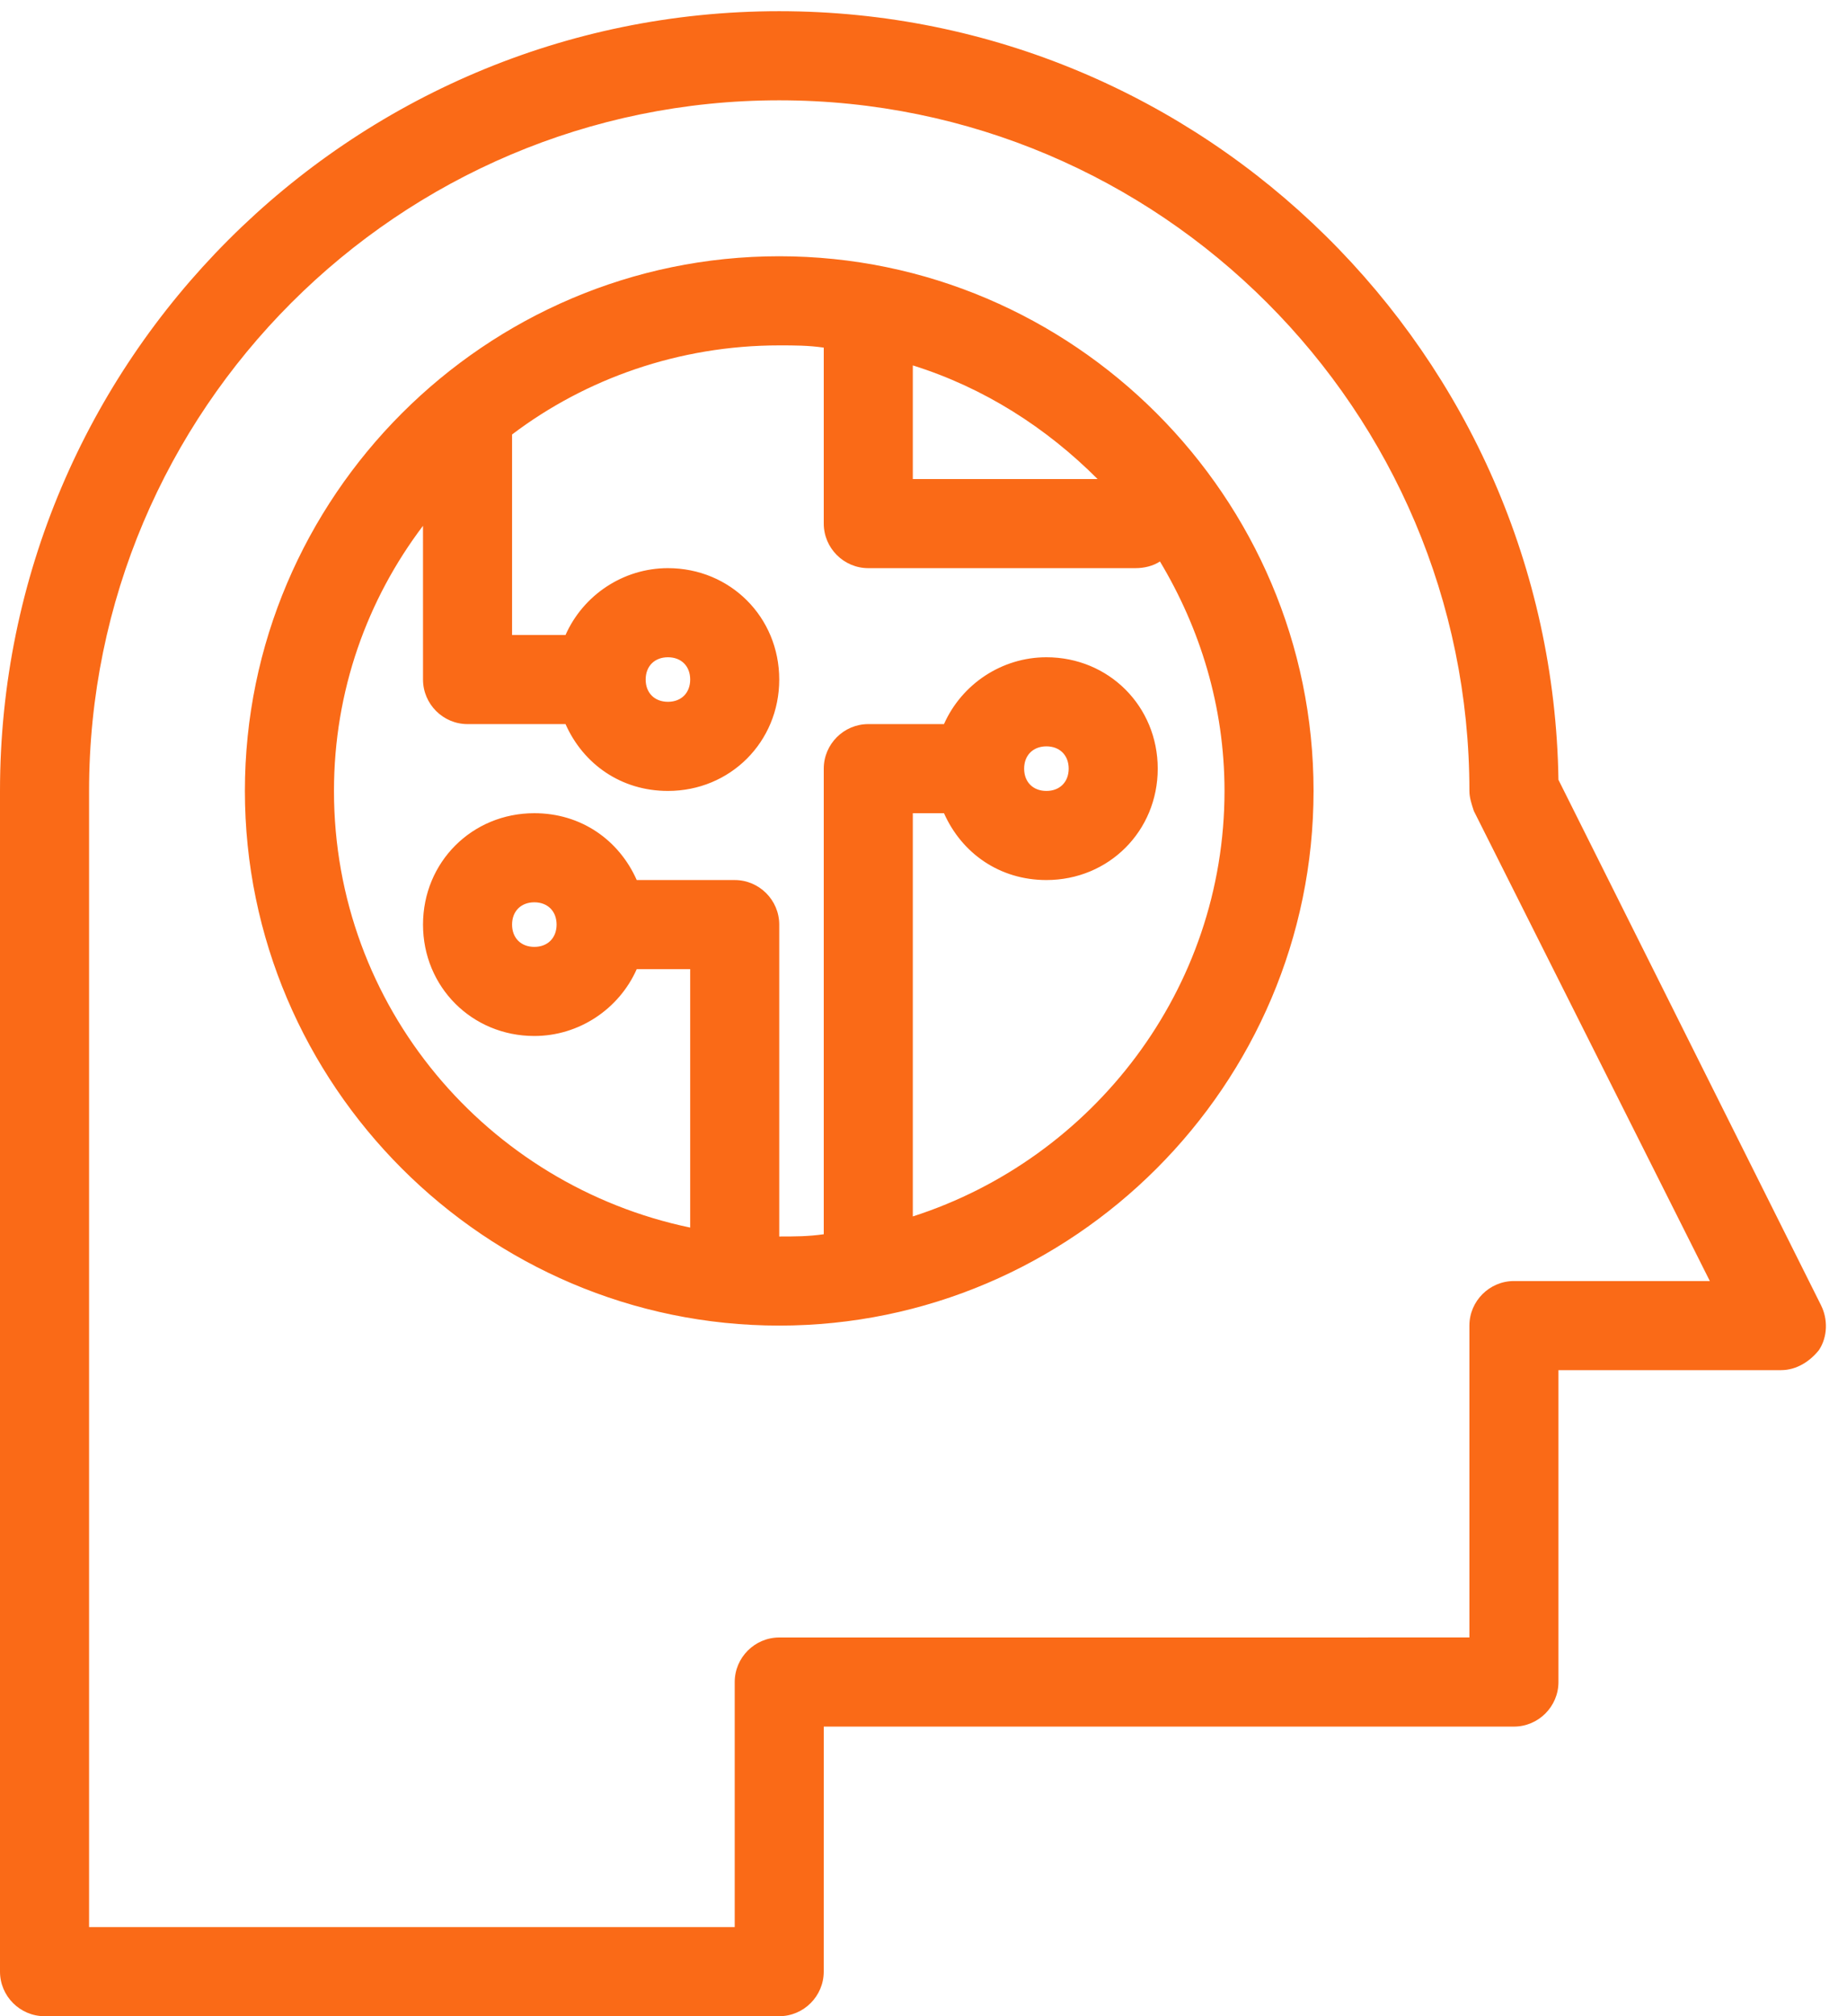 <svg width="66" height="72" viewBox="0 0 66 72" fill="none" xmlns="http://www.w3.org/2000/svg">
<path d="M65.077 46.622L55.689 27.847C55.45 12.652 43.04 0.4 27.845 0.4C12.49 0.4 0 12.89 0 28.244V70.409C0 71.284 0.716 72 1.591 72H27.844C28.72 72 29.435 71.284 29.435 70.409L29.436 61.658H54.098C54.973 61.658 55.689 60.942 55.689 60.067L55.689 48.929H63.644C64.201 48.929 64.679 48.611 64.997 48.213C65.315 47.735 65.315 47.099 65.076 46.622L65.077 46.622ZM54.098 45.747C53.223 45.747 52.507 46.463 52.507 47.338V58.475L27.845 58.476C26.97 58.476 26.254 59.192 26.254 60.067V68.818H3.183V28.245C3.183 14.64 14.241 3.582 27.845 3.582C41.449 3.582 52.507 14.641 52.507 28.245C52.507 28.483 52.587 28.722 52.666 28.961L61.099 45.747L54.098 45.747ZM27.845 9.151C17.343 9.151 8.751 17.743 8.751 28.244C8.751 38.746 17.343 47.338 27.845 47.338C38.346 47.338 46.938 38.746 46.938 28.244C46.939 17.743 38.346 9.151 27.845 9.151ZM39.221 17.107H32.618V13.049C35.164 13.845 37.392 15.276 39.221 17.107ZM32.618 43.44V29.04H33.732C34.369 30.472 35.721 31.427 37.392 31.427C39.62 31.427 41.37 29.677 41.37 27.449C41.37 25.221 39.62 23.471 37.392 23.471C35.801 23.471 34.369 24.426 33.732 25.858L31.027 25.858C30.152 25.858 29.436 26.573 29.436 27.448V44.076C28.879 44.156 28.402 44.156 27.845 44.156V33.018C27.845 32.143 27.129 31.427 26.254 31.427H22.753C22.117 29.995 20.764 29.04 19.093 29.04C16.866 29.04 15.116 30.79 15.116 33.018C15.116 35.245 16.866 36.996 19.093 36.996C20.684 36.996 22.117 36.041 22.753 34.609H24.663V43.838C17.423 42.326 11.934 35.961 11.934 28.245C11.934 24.665 13.127 21.403 15.115 18.777L15.116 24.267C15.116 25.142 15.832 25.858 16.707 25.858H20.208C20.844 27.29 22.197 28.245 23.867 28.245C26.095 28.245 27.845 26.494 27.845 24.267C27.845 22.039 26.095 20.289 23.867 20.289C22.276 20.289 20.844 21.244 20.208 22.676H18.298V15.516C20.923 13.527 24.265 12.334 27.845 12.334C28.402 12.334 28.879 12.334 29.436 12.414L29.436 18.698C29.436 19.573 30.152 20.289 31.027 20.289H40.574C40.892 20.289 41.21 20.21 41.449 20.05C42.881 22.437 43.756 25.221 43.756 28.245C43.756 35.325 39.062 41.371 32.618 43.44L32.618 43.44ZM36.596 27.449C36.596 26.972 36.914 26.653 37.392 26.653C37.869 26.653 38.188 26.971 38.188 27.449C38.188 27.926 37.87 28.245 37.392 28.245C36.914 28.245 36.596 27.927 36.596 27.449ZM19.889 33.018C19.889 33.495 19.571 33.814 19.094 33.814C18.616 33.814 18.298 33.496 18.298 33.018C18.298 32.541 18.616 32.222 19.094 32.222C19.571 32.222 19.889 32.54 19.889 33.018ZM23.072 24.267C23.072 23.79 23.39 23.471 23.868 23.471C24.345 23.471 24.663 23.789 24.663 24.267C24.663 24.744 24.346 25.062 23.868 25.062C23.39 25.062 23.072 24.744 23.072 24.267Z" fill="#FA6A17"/>
</svg>
